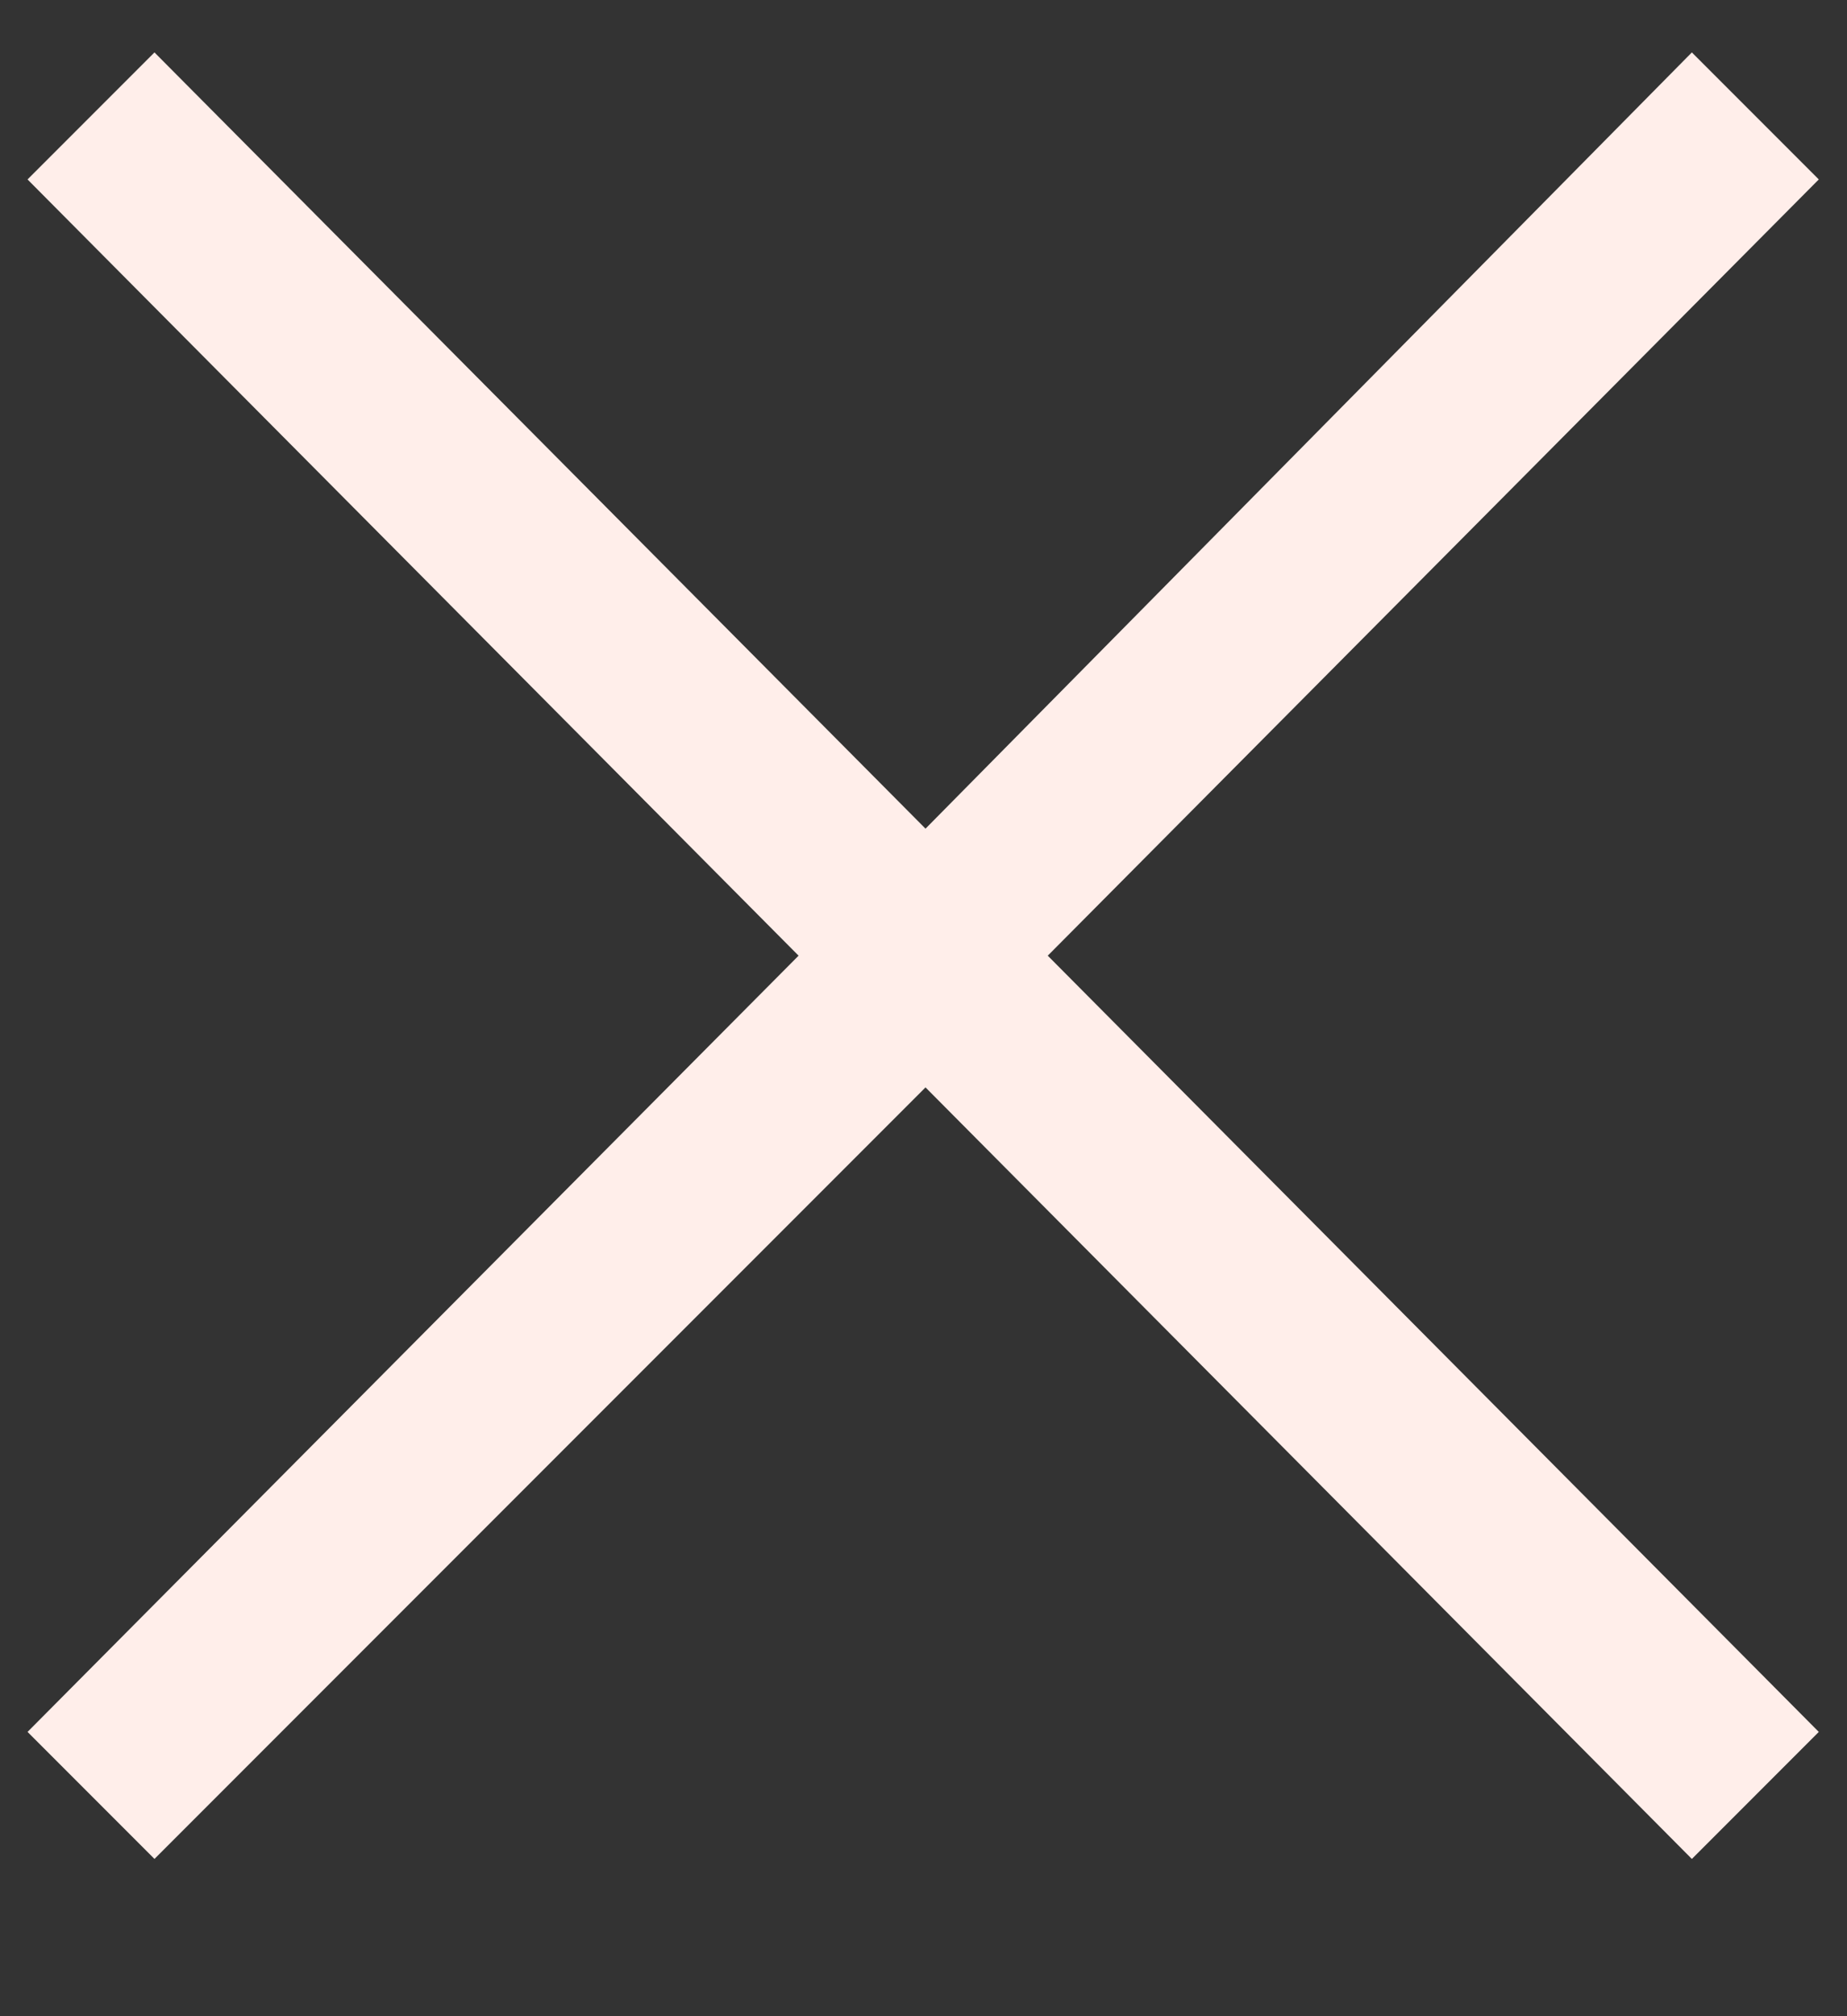 <svg width="11" height="12" viewBox="0 0 11 12" fill="none" xmlns="http://www.w3.org/2000/svg">
<rect x="0" y="0" width="11" height="12" fill="#333333" stroke="none"/>
<path d="M0.92 11.064L0.164 10.308L4.756 5.688L0.164 1.068L0.92 0.312L5.512 4.932L10.076 0.312L10.832 1.068L6.24 5.688L10.832 10.308L10.076 11.064L5.512 6.472L0.92 11.064Z" fill="#FFEEEA"/>
</svg>
